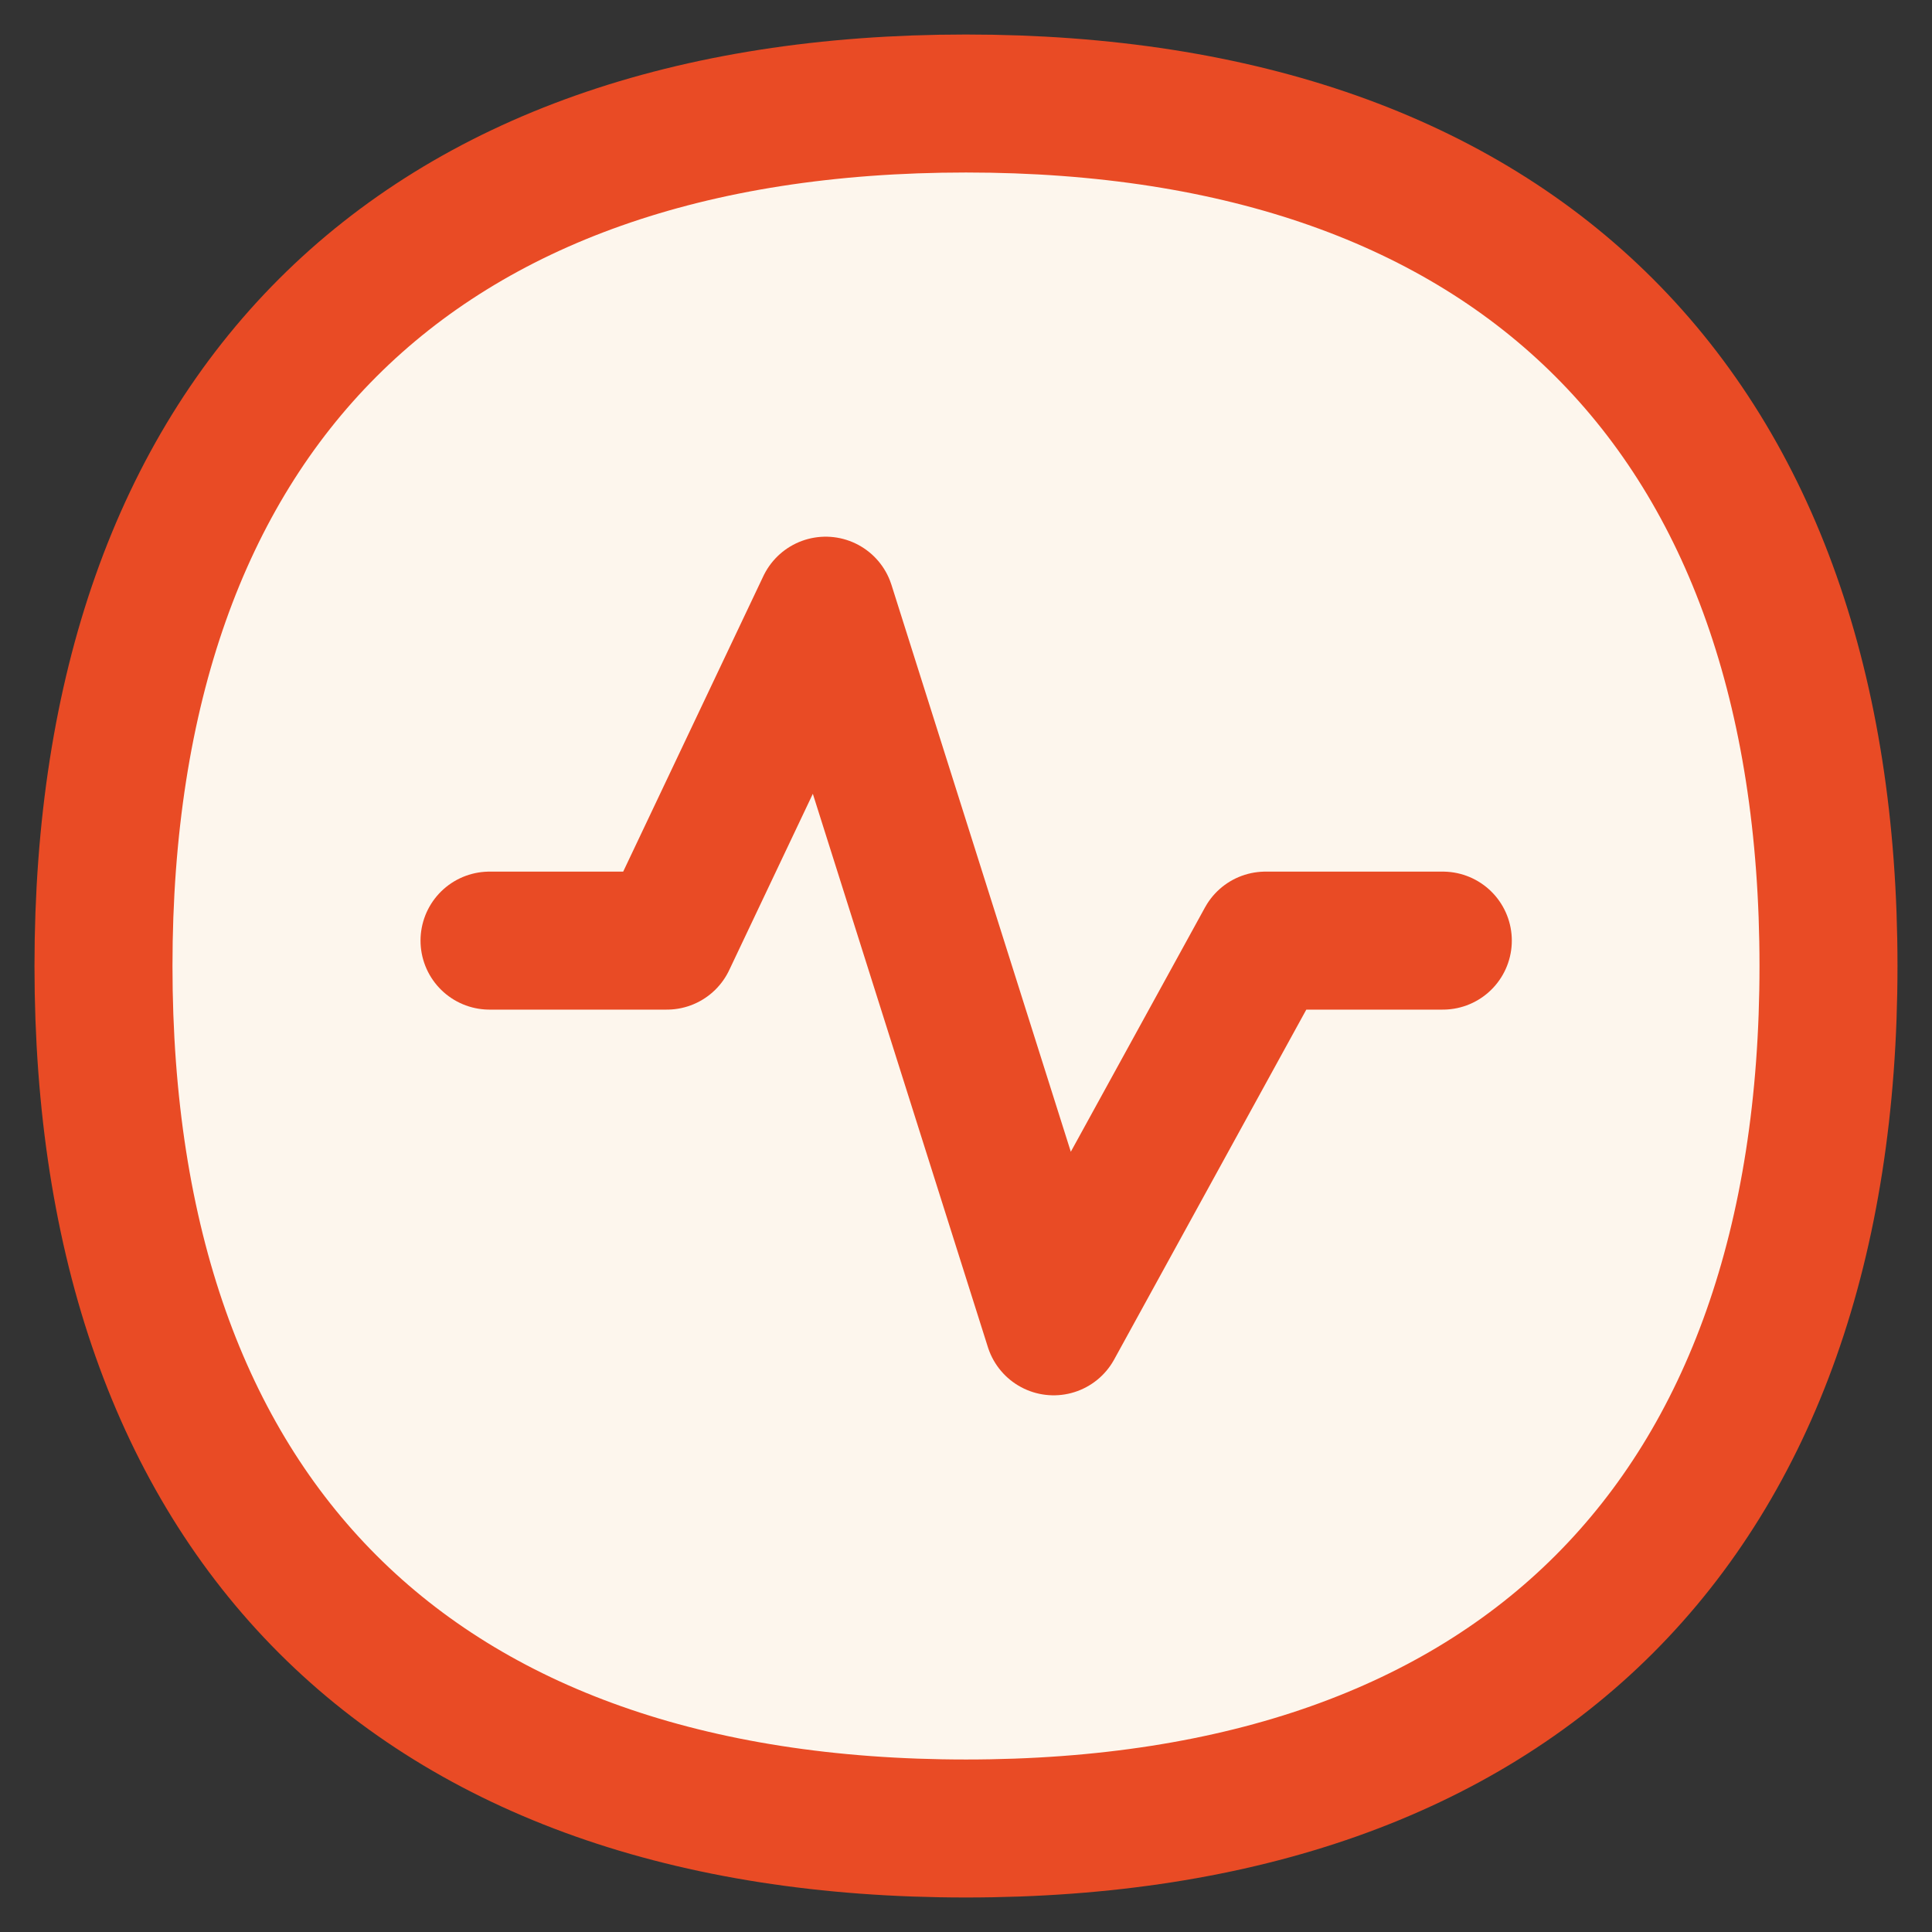 <svg width="80" height="80" viewBox="0 0 80 80" fill="none" xmlns="http://www.w3.org/2000/svg">
<rect x="0" y="0" width="80" height="80" fill="#333333" stroke="none"/>
<path d="M39.999 75.714C62.857 75.714 75.714 62.857 75.714 40C75.714 17.143 62.857 4.286 39.999 4.286C17.142 4.286 4.285 17.143 4.285 40C4.285 62.857 17.142 75.714 39.999 75.714Z" fill="#FDF6ED"/>
<path d="M39.999 75.714C62.857 75.714 75.714 62.857 75.714 40C75.714 17.143 62.857 4.286 39.999 4.286C17.142 4.286 4.285 17.143 4.285 40C4.285 62.857 17.142 75.714 39.999 75.714Z" stroke="#E94B25" stroke-width="5.714" stroke-linecap="round" stroke-linejoin="round"/>
<path d="M20.27 38.949H27.612L34.19 25.08L43.63 54.92L52.401 38.949H59.744" stroke="#E94B25" stroke-width="5.714" stroke-linecap="round" stroke-linejoin="round"/>
</svg>
